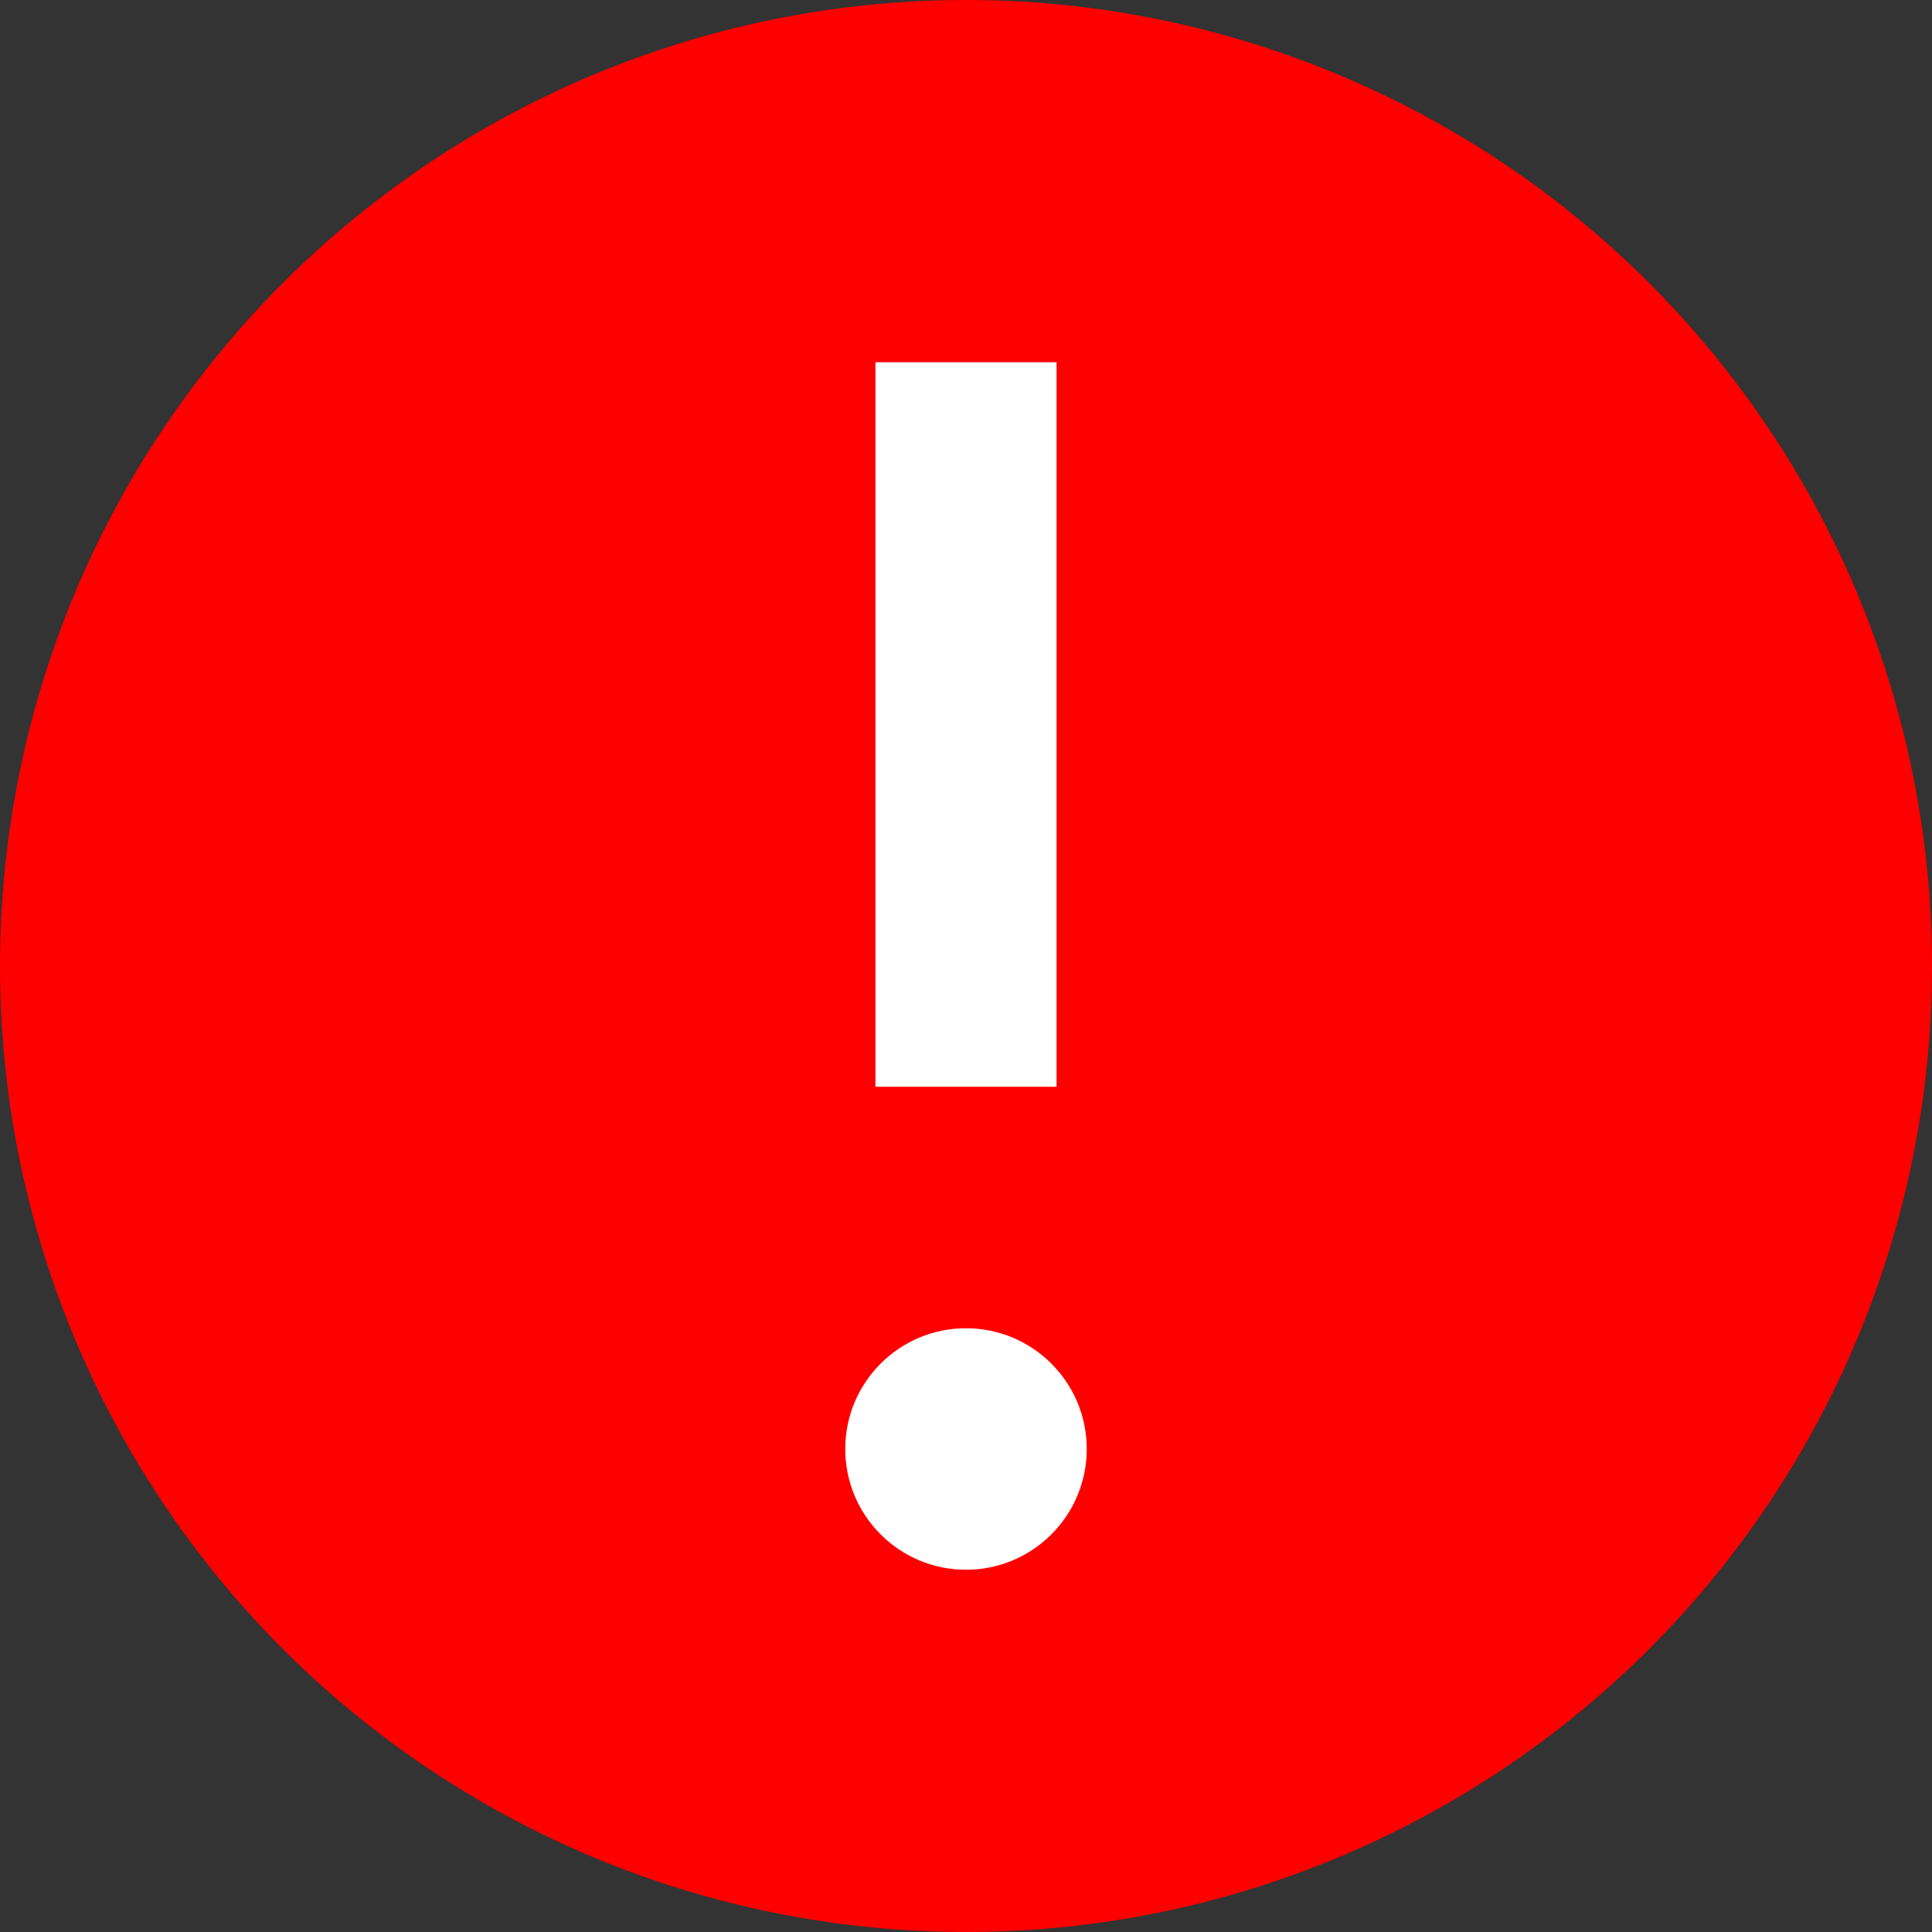 <svg xmlns="http://www.w3.org/2000/svg" width="32" height="32"><rect width="100%" height="100%" fill="#333333" stroke="none"/><circle cx="16" cy="16" r="16" fill="red"/><path fill="#fff" d="M14.5 6h3v12h-3z"/><circle cx="16" cy="24" r="2" fill="#fff"/></svg>